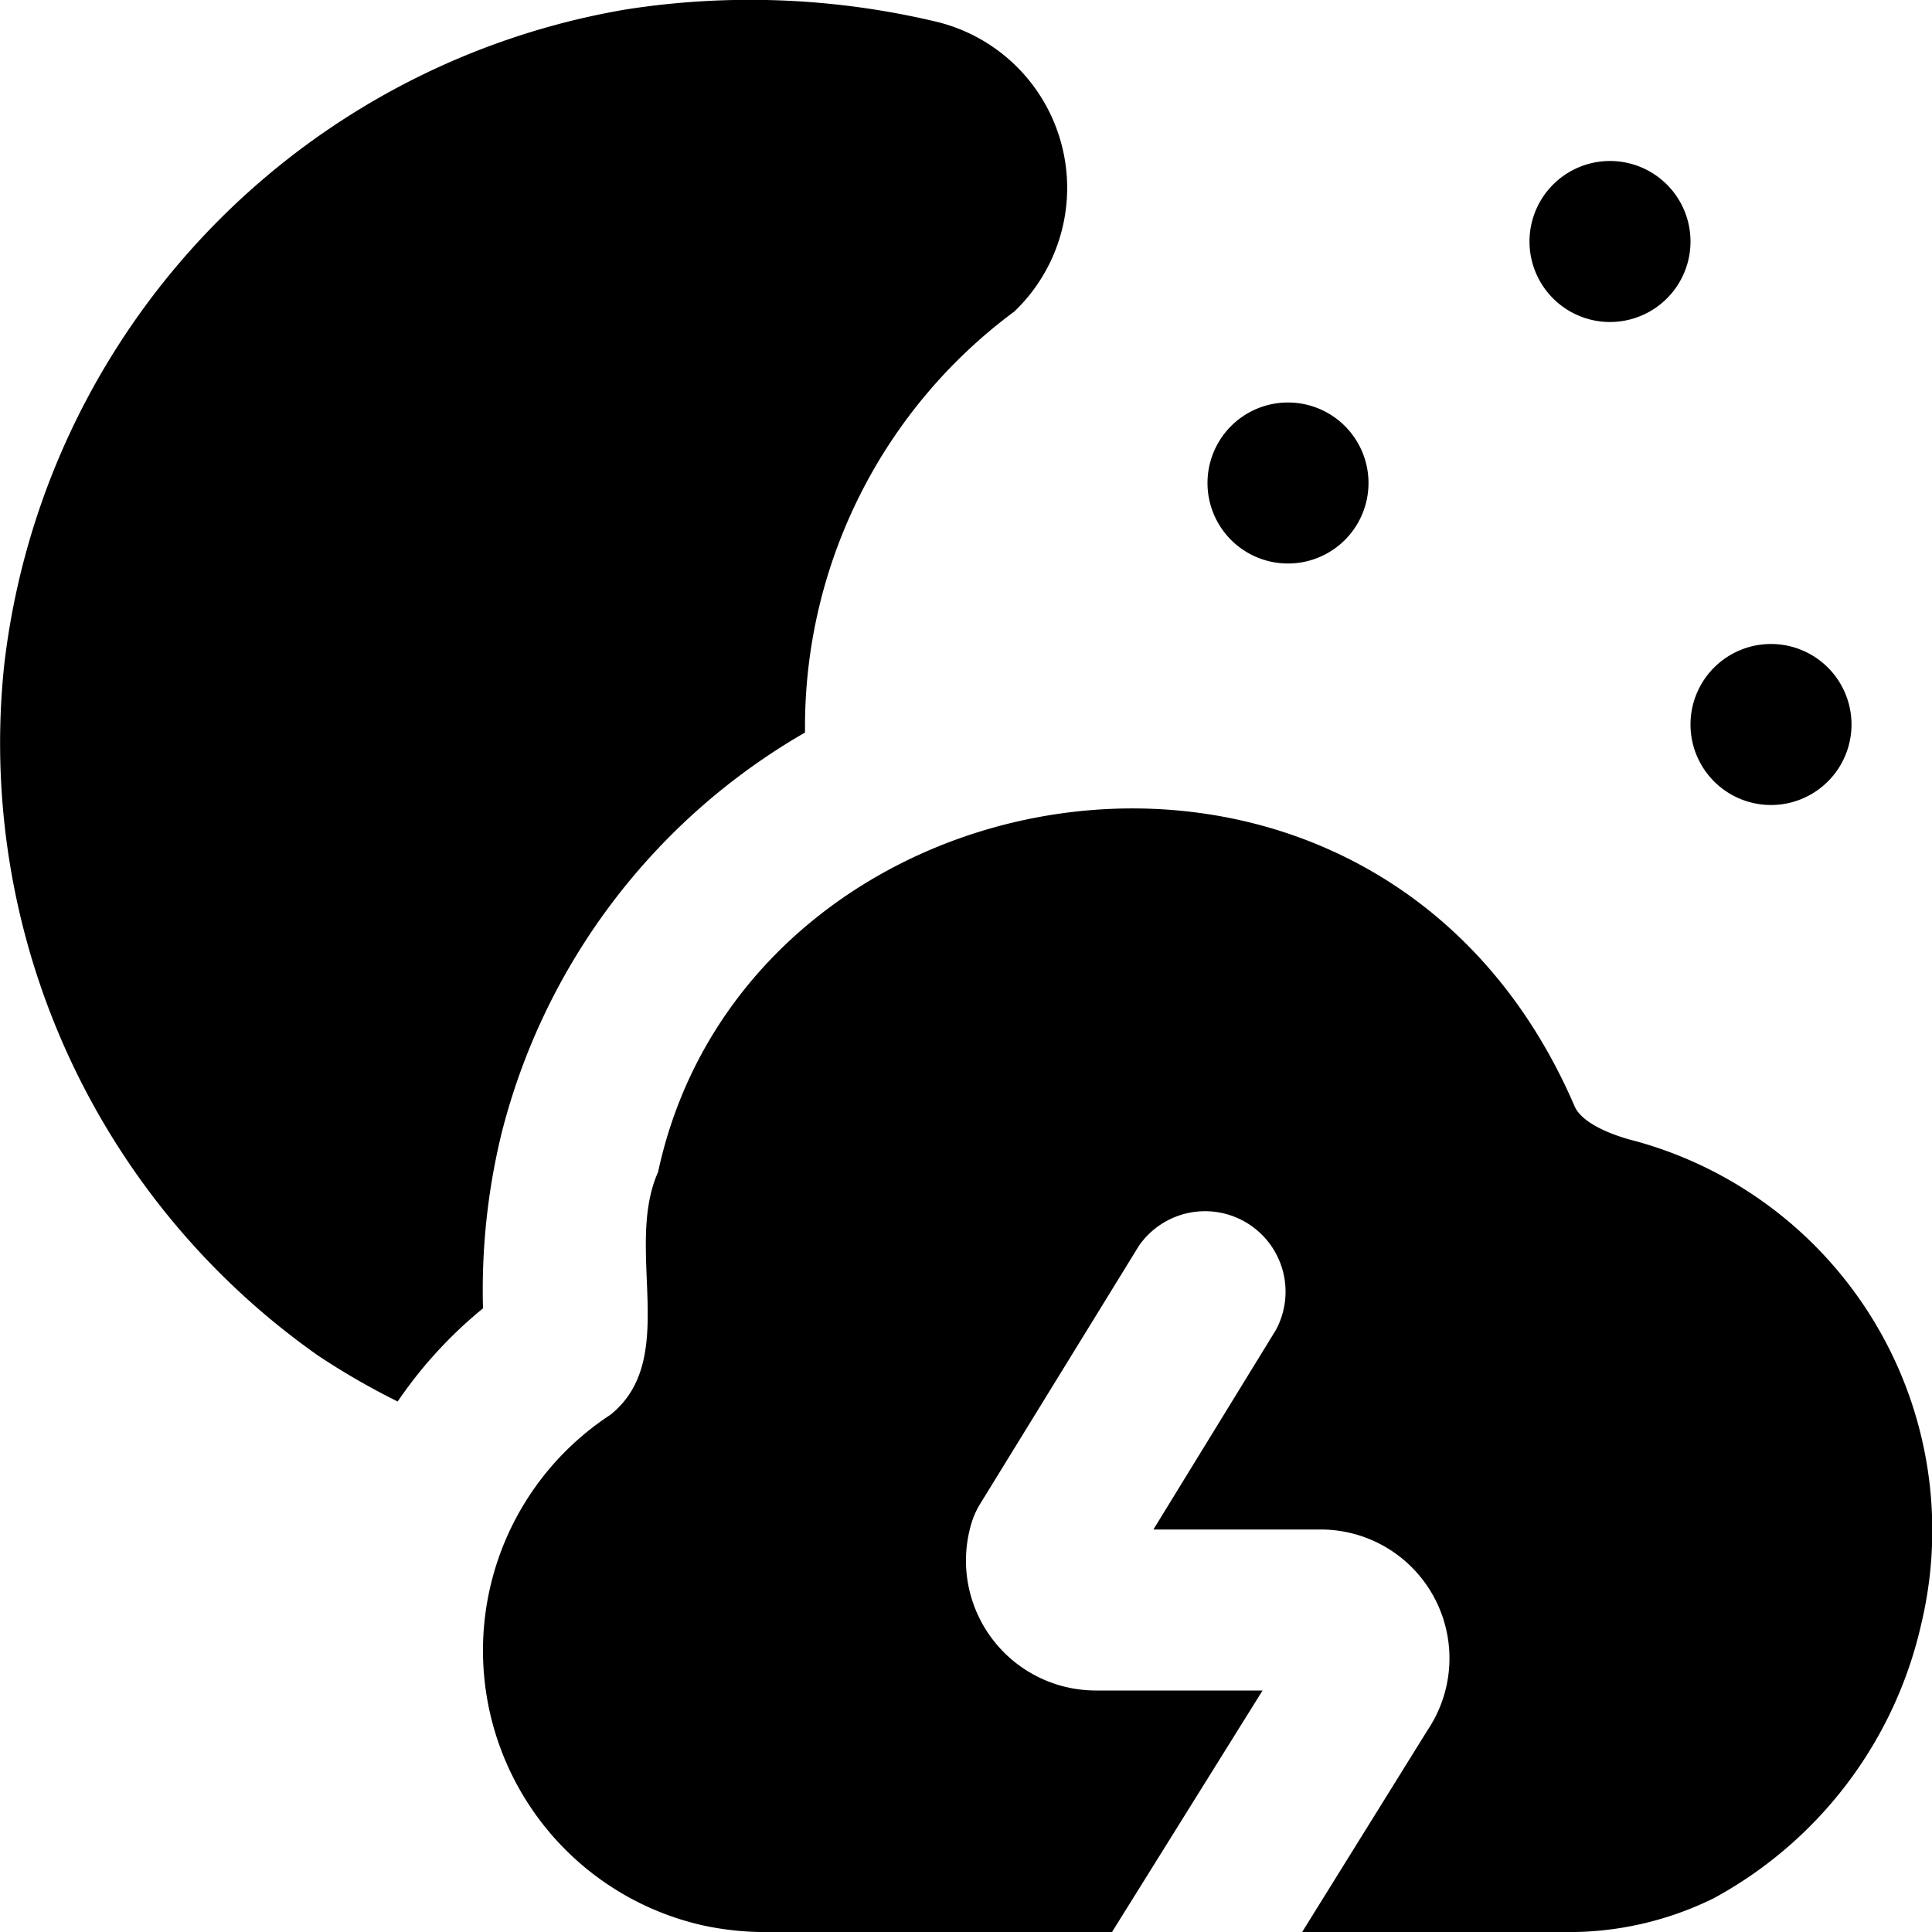 <?xml version="1.0" encoding="UTF-8"?>
<svg xmlns="http://www.w3.org/2000/svg" id="Layer_1" data-name="Layer 1" viewBox="0 0 24 24" width="512" height="512"><path d="M15,6a1,1,0,0,1,2,0A1,1,0,0,1,15,6ZM10,9.1c0-.034,0-.06,0-.1a6.421,6.421,0,0,1,2.6-5.13A2.124,2.124,0,0,0,11.653.275,10,10,0,0,0,7.778.117,9.351,9.351,0,0,0,.051,8.272a9.3,9.3,0,0,0,3.867,8.544l.022.016a9.029,9.029,0,0,0,1,.578A5.434,5.434,0,0,1,6,16.253a8.221,8.221,0,0,1,.229-2.168A8.01,8.01,0,0,1,10,9.1ZM22,10a1,1,0,0,0,0-2A1,1,0,0,0,22,10ZM20,4a1,1,0,0,0,0-2A1,1,0,0,0,20,4Zm.306,10.172s-.613-.14-.744-.425c-2.438-5.675-10.274-4.372-11.387.812-.426.955.274,2.321-.591,3.015a3.5,3.5,0,0,0,1.162,6.347A3.689,3.689,0,0,0,9.429,24h4.385l1.87-3H13.615a1.614,1.614,0,0,1-1.546-2.082,1.014,1.014,0,0,1,.106-.235l1.973-3.207a1,1,0,0,1,1.7,1.048L14.328,19H16.4a1.6,1.6,0,0,1,1.336,2.489L16.176,24H19.39a4.066,4.066,0,0,0,1.9-.42,5.172,5.172,0,0,0,2.577-3.408A5.013,5.013,0,0,0,20.306,14.172Z"/></svg>
